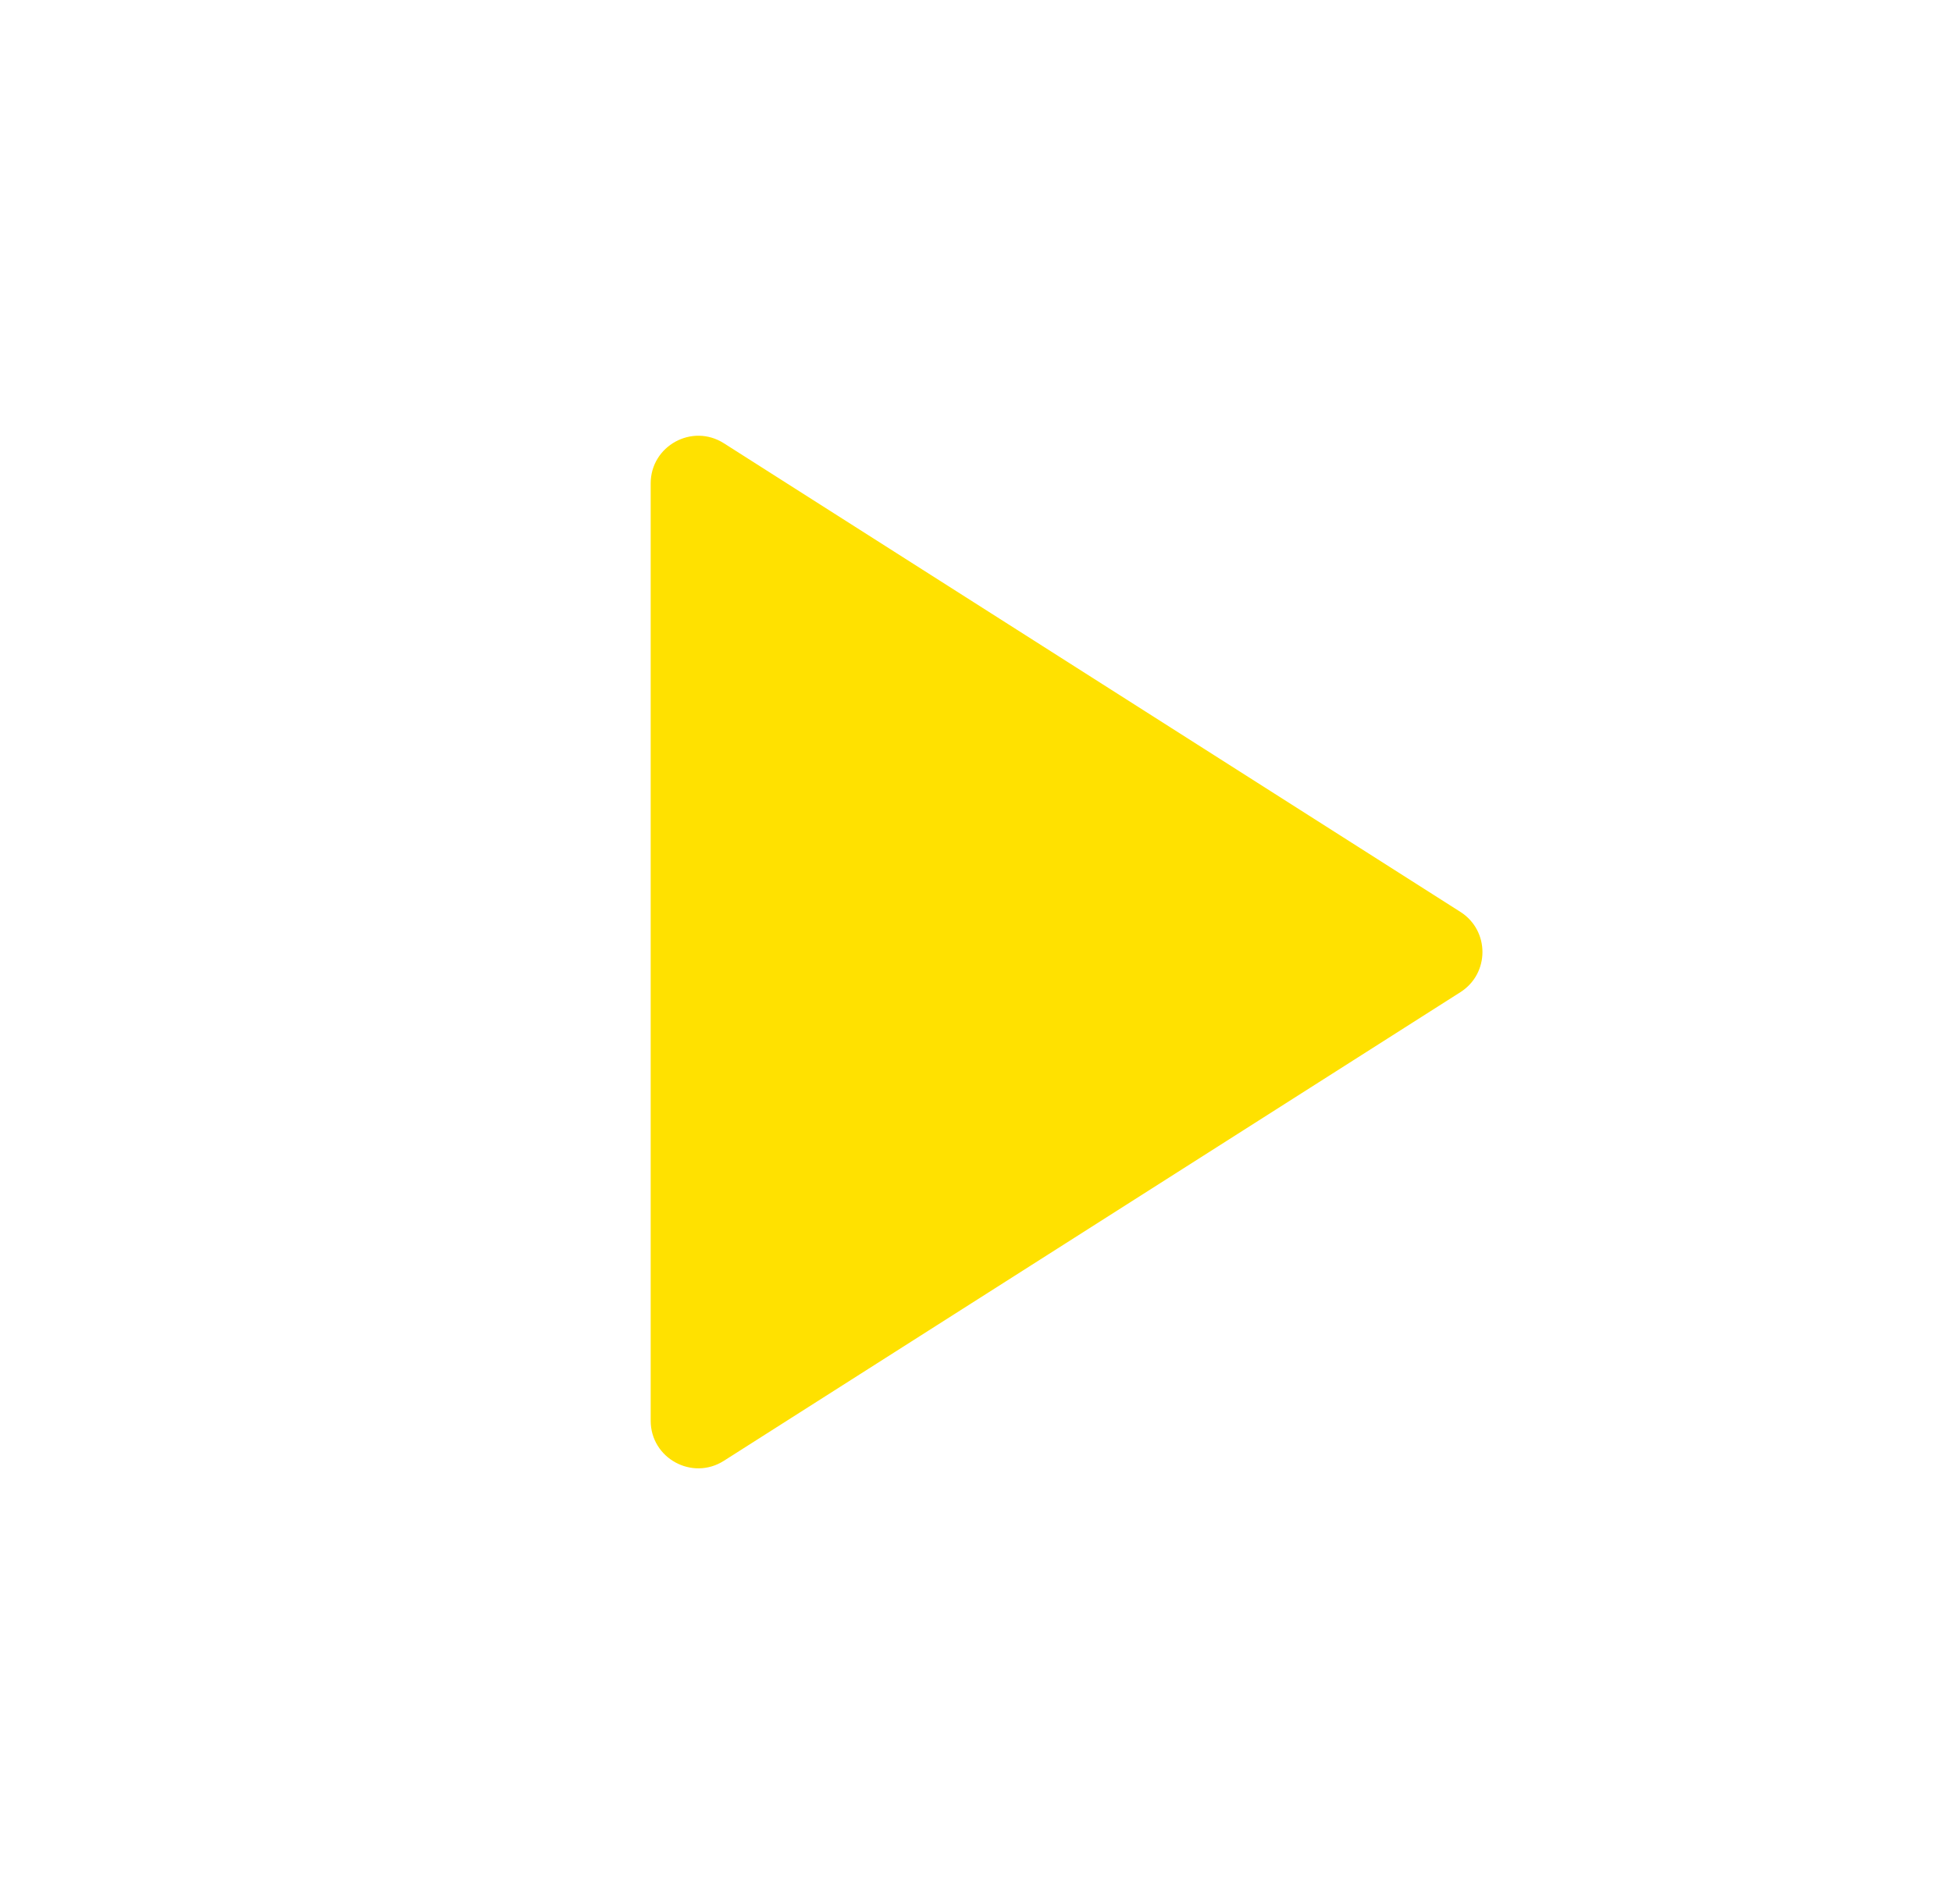 <svg width="41" height="40" viewBox="0 0 41 40" fill="none" xmlns="http://www.w3.org/2000/svg">
<mask id="mask0_28779_1039" style="mask-type:alpha" maskUnits="userSpaceOnUse" x="0" y="0" width="41" height="40">
<rect width="40" height="40" transform="matrix(-1 0 0 1 40.333 0)" fill="#D9D9D9"/>
</mask>
<g mask="url(#mask0_28779_1039)">
<path d="M13.667 29.846C13.667 30.635 14.538 31.113 15.204 30.689L30.674 20.844C31.292 20.451 31.292 19.55 30.674 19.157L15.204 9.312C14.538 8.888 13.667 9.367 13.667 10.156V29.846Z" fill="#FFE100"/>
</g>
</svg>
